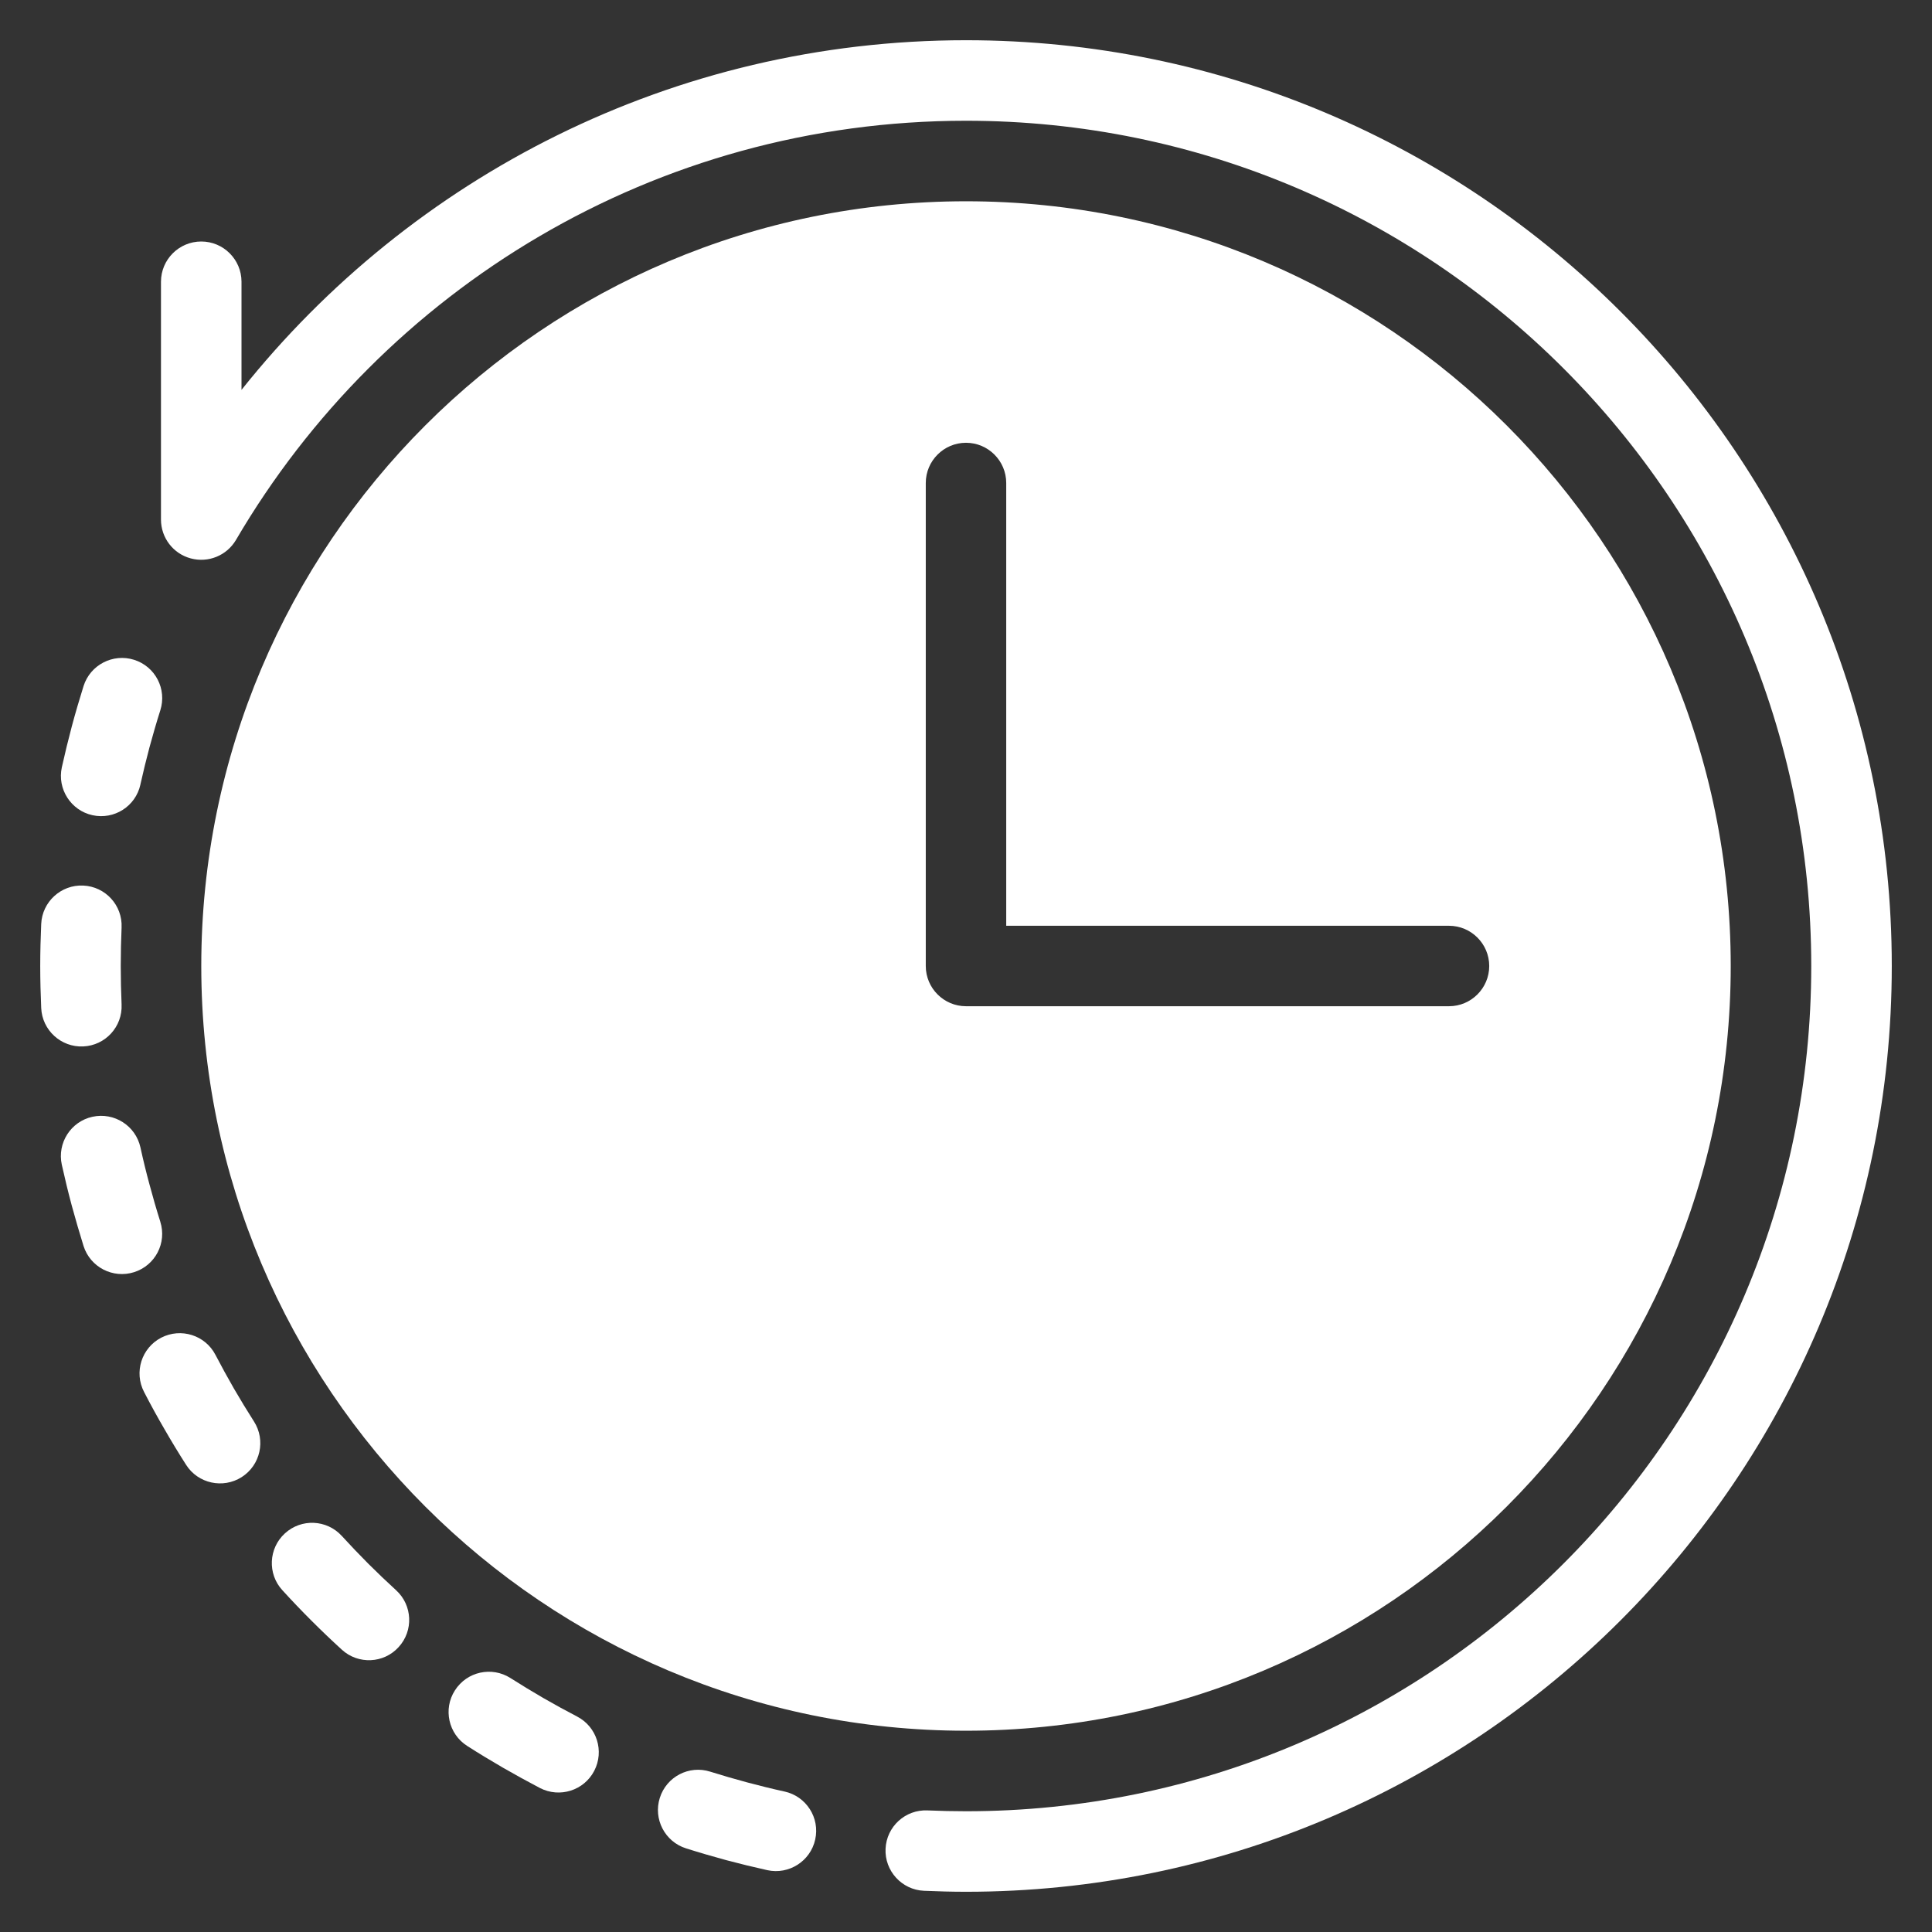 <?xml version="1.0" encoding="UTF-8"?>
<svg xmlns="http://www.w3.org/2000/svg" fill="#FFFFFF" width="100pt" height="100pt" version="1.1" viewBox="0 0 100 100">
  <rect x="0" y="0" width="100" height="100" fill="#333333" stroke="none"/>
  <g fill-rule="evenodd">
    <path d="m7.266 40.609c0.145-0.645 0.301-1.289 0.473-1.934 0.176-0.645 0.359-1.281 0.559-1.91 0.348-1.098-0.258-2.266-1.355-2.613s-2.269 0.262-2.617 1.355c-0.215 0.691-0.422 1.387-0.609 2.09s-0.359 1.41-0.516 2.117c-0.246 1.121 0.465 2.234 1.586 2.481 1.125 0.246 2.234-0.461 2.481-1.586z"></path>
    <path d="m6.293 51.988c-0.027-0.656-0.043-1.32-0.043-1.988s0.016-1.332 0.043-1.988c0.055-1.152-0.836-2.125-1.988-2.176-1.145-0.051-2.121 0.84-2.172 1.988-0.031 0.723-0.051 1.445-0.051 2.176s0.02 1.453 0.051 2.176c0.051 1.148 1.027 2.039 2.172 1.988 1.152-0.051 2.043-1.023 1.988-2.176z"></path>
    <path d="m8.297 63.234c-0.199-0.629-0.383-1.266-0.555-1.91-0.176-0.645-0.332-1.289-0.473-1.934-0.25-1.125-1.359-1.832-2.484-1.586-1.121 0.246-1.832 1.359-1.586 2.481 0.156 0.707 0.328 1.414 0.516 2.117 0.191 0.703 0.395 1.398 0.609 2.09 0.348 1.098 1.523 1.703 2.617 1.355 1.098-0.348 1.703-1.516 1.355-2.613z"></path>
    <path d="m13.145 73.574c-0.355-0.555-0.699-1.121-1.035-1.699-0.332-0.578-0.652-1.16-0.957-1.746-0.527-1.02-1.785-1.418-2.809-0.891-1.02 0.531-1.418 1.789-0.887 2.809 0.332 0.645 0.68 1.281 1.047 1.91 0.363 0.633 0.738 1.25 1.129 1.863 0.617 0.969 1.91 1.25 2.879 0.633 0.969-0.621 1.254-1.906 0.633-2.879z"></path>
    <path d="m20.504 82.312c-0.488-0.445-0.969-0.906-1.441-1.375-0.469-0.473-0.93-0.953-1.375-1.441-0.777-0.848-2.094-0.906-2.941-0.129-0.848 0.773-0.91 2.094-0.133 2.941 0.488 0.535 0.988 1.059 1.504 1.574 0.516 0.516 1.039 1.016 1.574 1.504 0.848 0.777 2.168 0.719 2.941-0.133 0.777-0.848 0.719-2.164-0.129-2.941z"></path>
    <path d="m29.871 88.848c-0.586-0.305-1.168-0.625-1.746-0.957-0.578-0.336-1.145-0.68-1.703-1.035-0.969-0.617-2.254-0.336-2.875 0.637-0.621 0.965-0.336 2.258 0.633 2.875 0.609 0.391 1.23 0.766 1.863 1.133 0.629 0.363 1.266 0.711 1.906 1.047 1.023 0.527 2.281 0.129 2.809-0.891 0.531-1.023 0.133-2.281-0.887-2.809z"></path>
    <path d="m40.609 92.73c-0.645-0.141-1.289-0.301-1.934-0.473-0.645-0.172-1.281-0.359-1.91-0.555-1.098-0.352-2.266 0.258-2.613 1.355-0.348 1.094 0.262 2.269 1.355 2.613 0.691 0.219 1.387 0.422 2.09 0.613 0.707 0.188 1.41 0.359 2.117 0.516 1.121 0.246 2.234-0.465 2.481-1.586 0.25-1.125-0.461-2.234-1.586-2.484z"></path>
    <path d="m8.332 14.582v12.312c0 0.941 0.633 1.766 1.539 2.008 0.906 0.246 1.867-0.145 2.344-0.957 7.594-12.973 21.68-21.695 37.785-21.695 24.145 0 43.75 19.605 43.75 43.75s-19.605 43.75-43.75 43.75c-0.668 0-1.332-0.016-1.988-0.043-1.152-0.055-2.125 0.836-2.176 1.988-0.051 1.145 0.84 2.121 1.988 2.172 0.723 0.031 1.445 0.051 2.176 0.051 26.445 0 47.918-21.473 47.918-47.918s-21.473-47.918-47.918-47.918c-15.176 0-28.719 7.074-37.5 18.098v-5.598c0-1.148-0.934-2.082-2.082-2.082-1.152 0-2.086 0.934-2.086 2.082z"></path>
    <path d="m50 10.418c-21.848 0-39.582 17.734-39.582 39.582s17.734 39.582 39.582 39.582 39.582-17.734 39.582-39.582-17.734-39.582-39.582-39.582zm-2.082 14.582v25c0 1.148 0.934 2.082 2.082 2.082h25c1.148 0 2.082-0.934 2.082-2.082s-0.934-2.082-2.082-2.082h-22.918v-22.918c0-1.148-0.934-2.082-2.082-2.082s-2.082 0.934-2.082 2.082z"></path>
  </g>
</svg>
